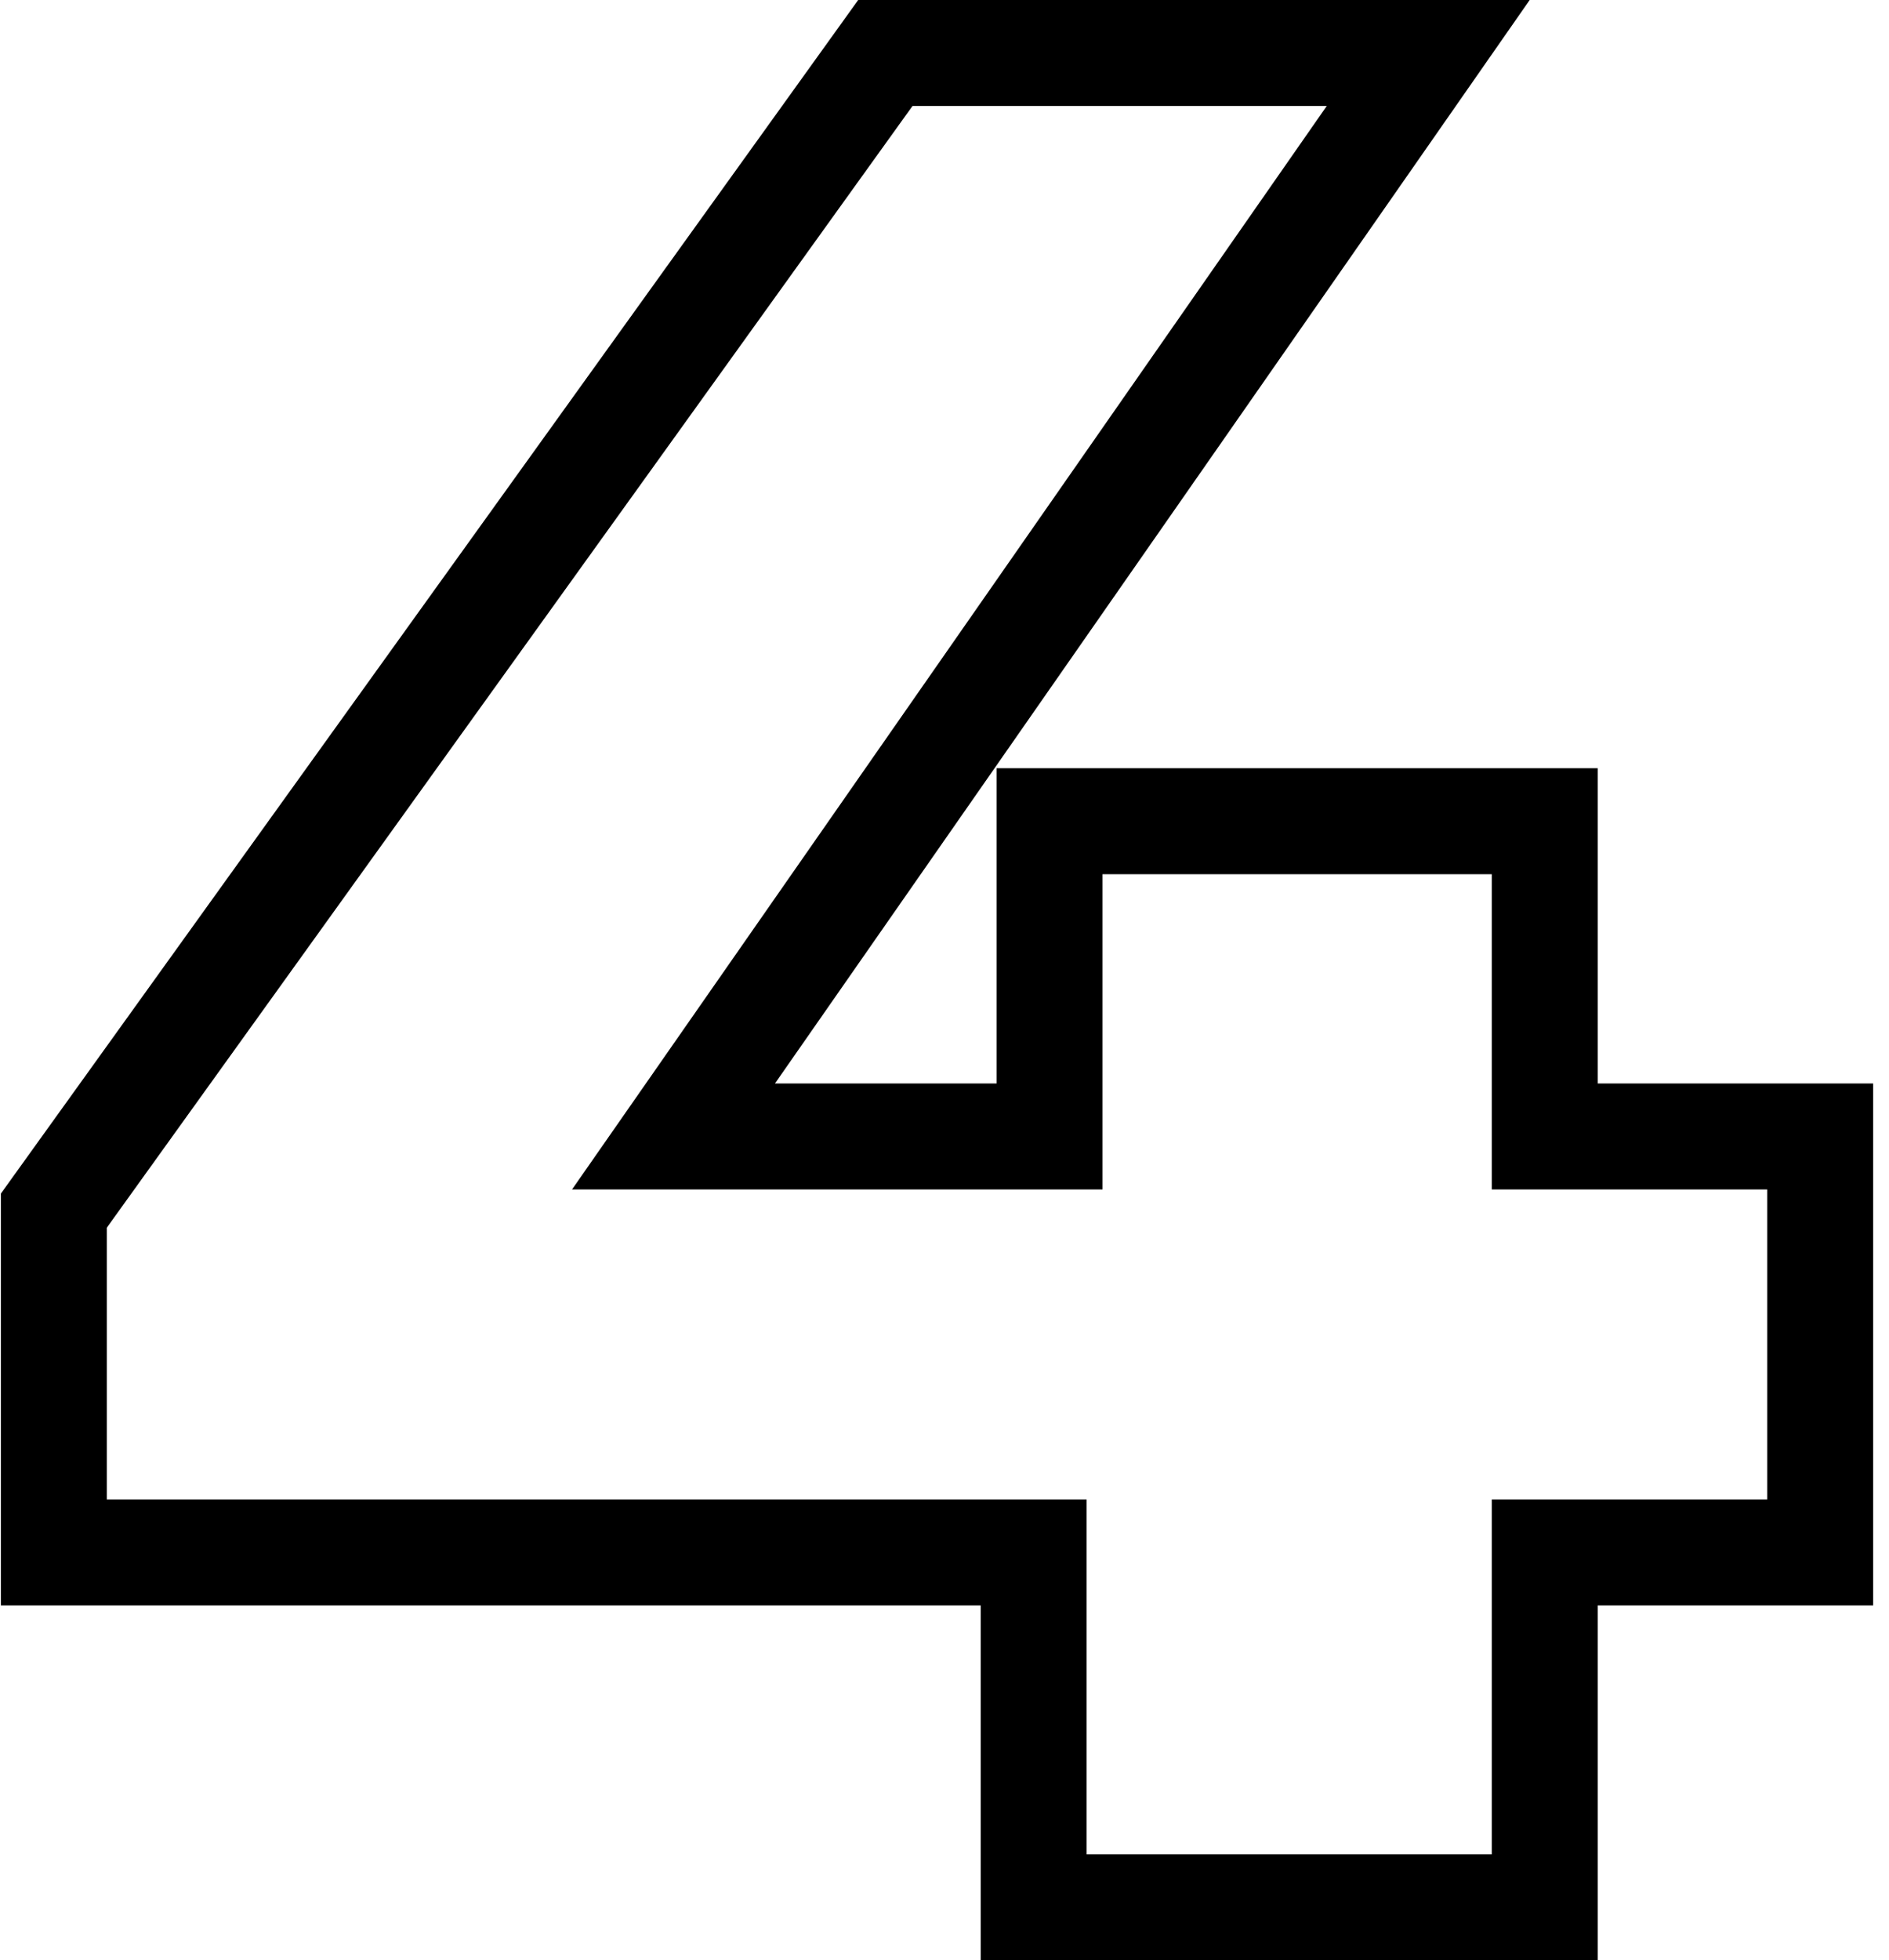 <?xml version="1.0" encoding="UTF-8"?> <svg xmlns="http://www.w3.org/2000/svg" width="107" height="111" viewBox="0 0 107 111" fill="none"> <path d="M103.1 87.9V90.9H106.1V87.9H103.1ZM87.5 87.9V84.9H84.5V87.9H87.5ZM87.5 108V111H90.5V108H87.5ZM58.55 108H55.55V111H58.55V108ZM58.55 87.9H61.55V84.9H58.55V87.9ZM3.05 87.9H0.05V90.9H3.05V87.9ZM3.05 68.55L0.614 66.799L0.05 67.584V68.55H3.05ZM50.15 3V-7.15256e-06H48.611L47.714 1.249L50.15 3ZM80.9 3L83.361 4.715L86.647 -7.15256e-06H80.9V3ZM38.15 64.35L35.689 62.635L32.403 67.35H38.15V64.35ZM59.45 64.35V67.35H62.45V64.35H59.45ZM59.45 46.5V43.5H56.45V46.5H59.45ZM87.5 46.5H90.5V43.5H87.5V46.5ZM87.5 64.35H84.5V67.35H87.5V64.35ZM103.1 64.35H106.1V61.35H103.1V64.35ZM103.1 84.9H87.5V90.9H103.1V84.9ZM84.5 87.9V108H90.5V87.9H84.5ZM87.5 105H58.55V111H87.5V105ZM61.55 108V87.9H55.55V108H61.55ZM58.55 84.9H3.05V90.9H58.55V84.9ZM6.05 87.9V68.55H0.05V87.9H6.05ZM5.486 70.301L52.586 4.751L47.714 1.249L0.614 66.799L5.486 70.301ZM50.15 6H80.9V-7.15256e-06H50.15V6ZM78.439 1.285L35.689 62.635L40.611 66.065L83.361 4.715L78.439 1.285ZM38.15 67.35H59.45V61.35H38.15V67.35ZM62.45 64.35V46.5H56.45V64.35H62.45ZM59.45 49.5H87.5V43.5H59.45V49.5ZM84.5 46.5V64.35H90.5V46.5H84.5ZM87.5 67.35H103.1V61.35H87.5V67.35ZM100.1 64.35V87.9H106.1V64.35H100.1Z" fill="black"></path> </svg> 